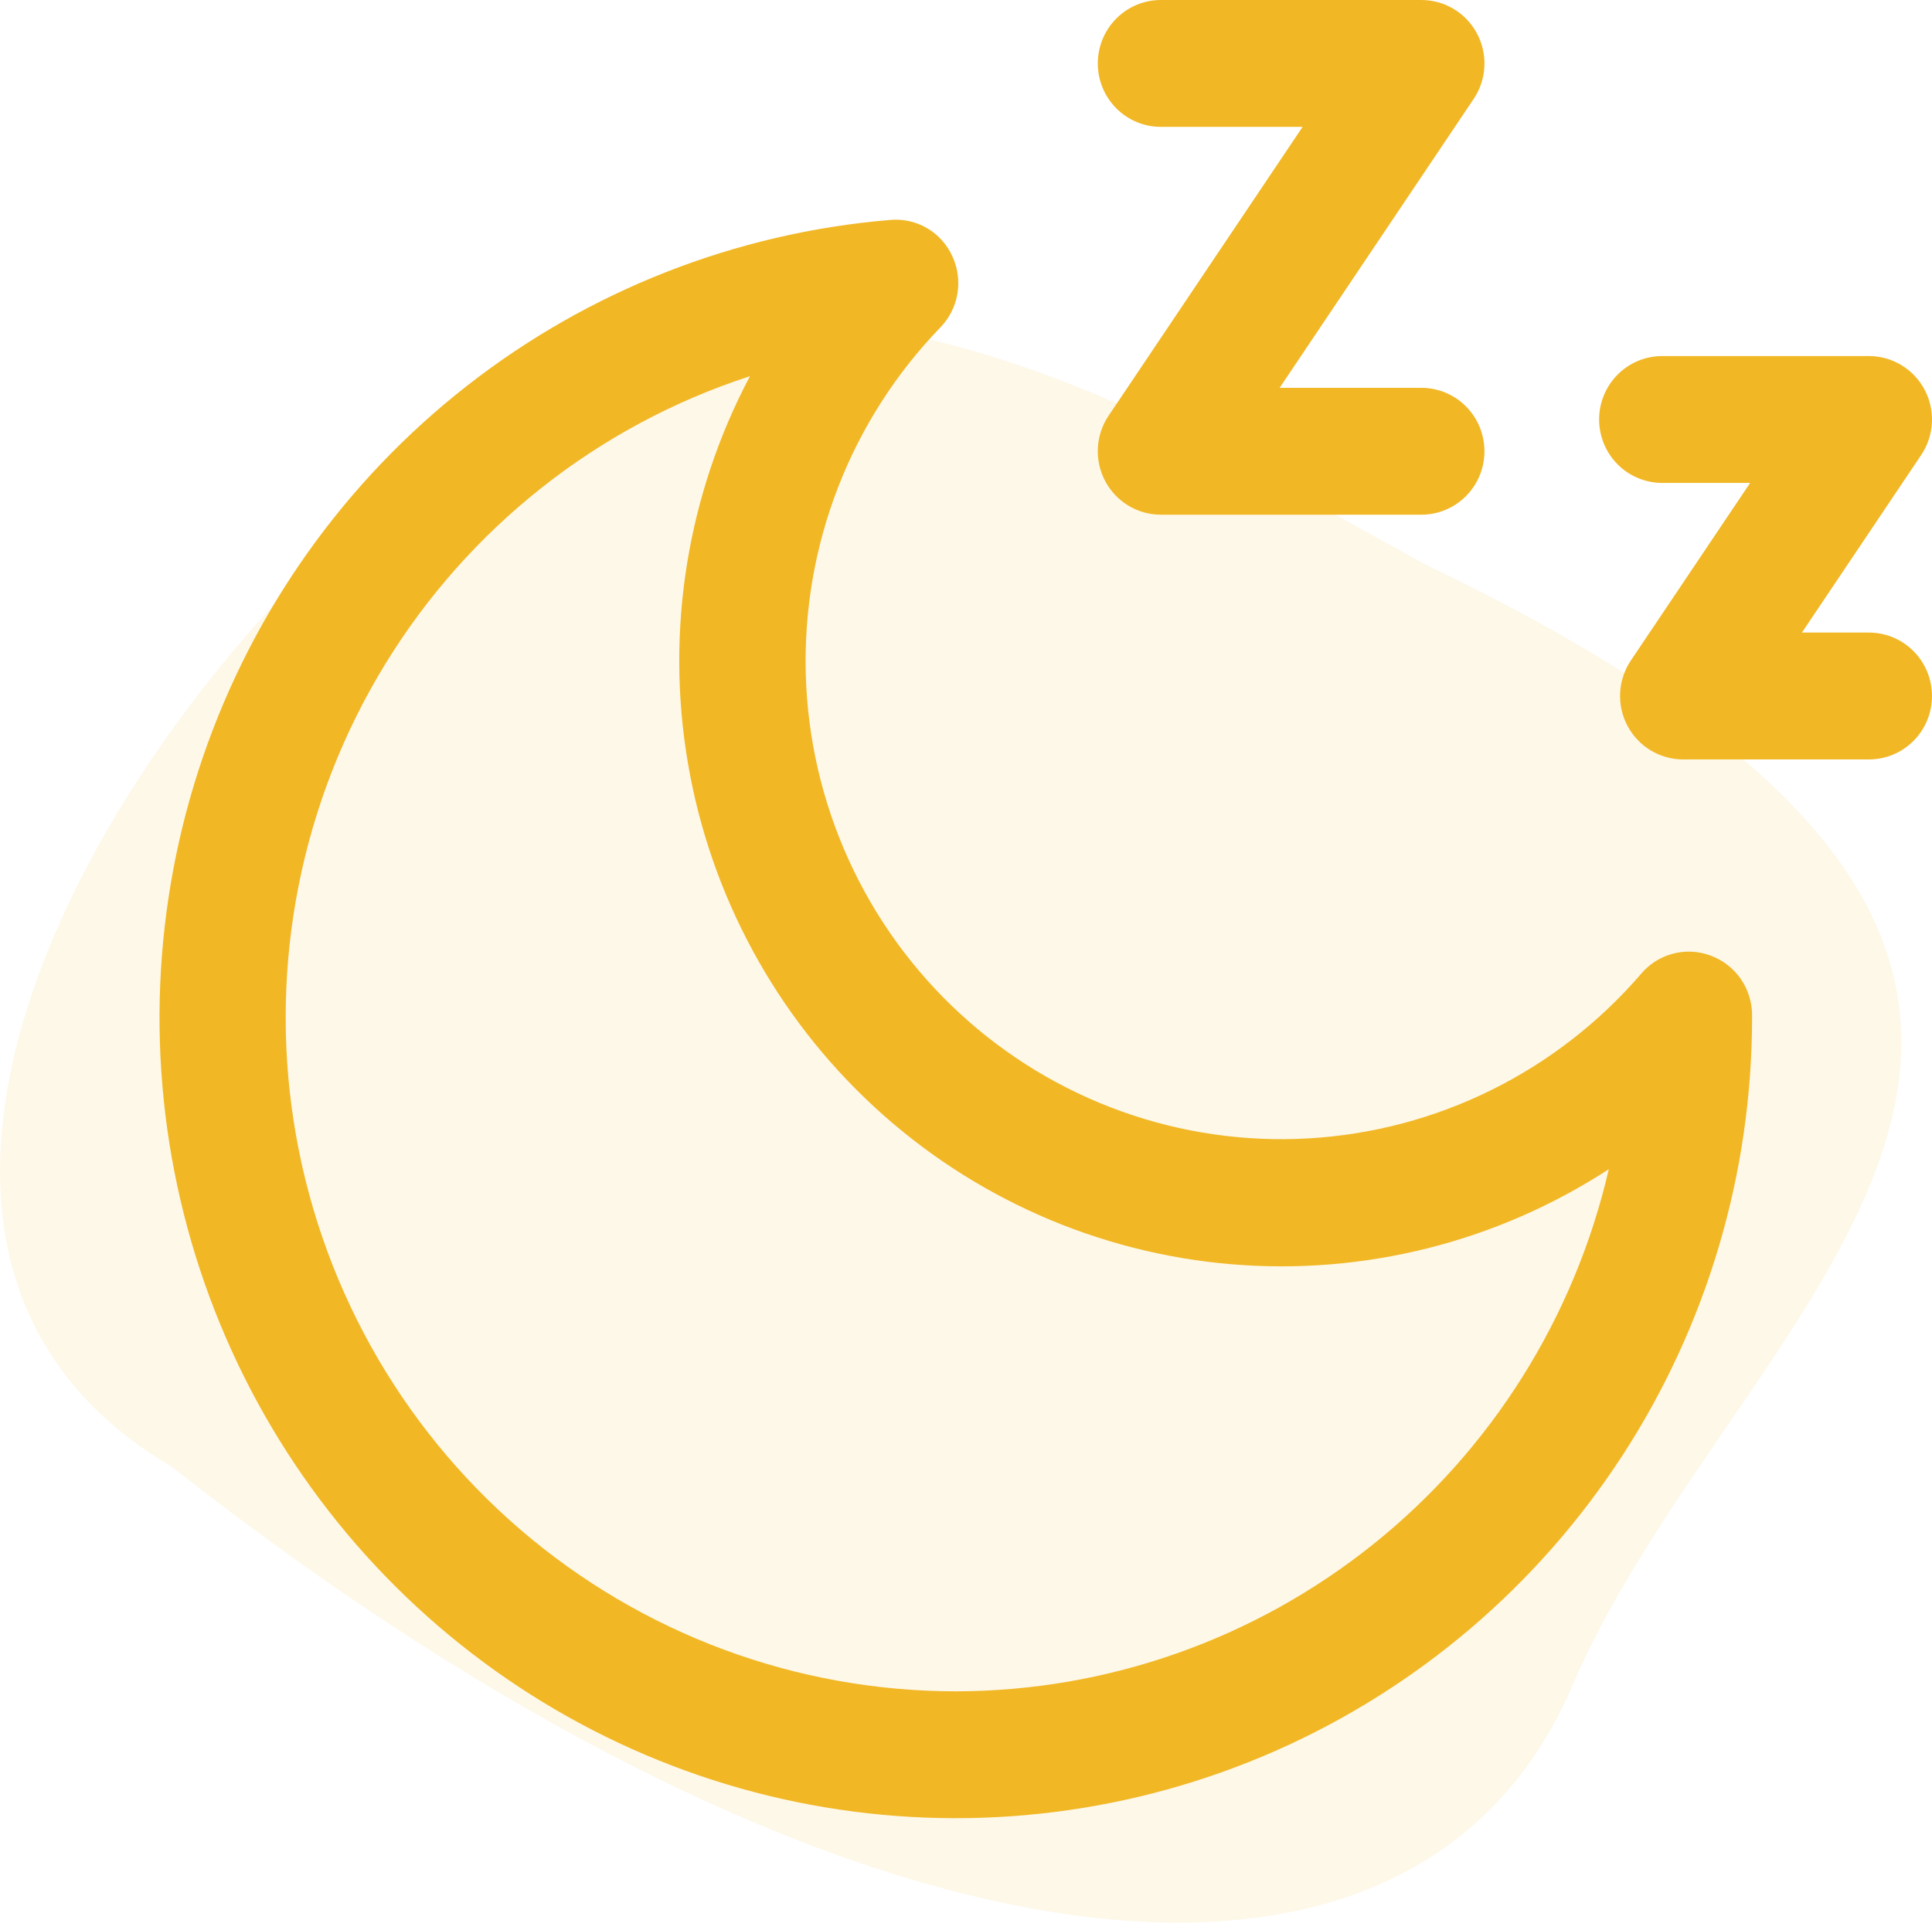<svg xmlns="http://www.w3.org/2000/svg" fill="none" viewBox="0 0 218 217" height="217" width="218">
<path fill-opacity="0.1" fill="#F1B725" d="M177.427 190.253C158.436 234.554 91.289 222.12 19.375 165.547C-37.523 132.087 44.958 33.622 86.547 35.667C115.754 37.102 138.252 51.34 160.819 63.697C258.867 110.715 196.417 145.952 177.427 190.253Z"></path>
<path fill="#F1B725" d="M193.045 107.863C191.682 107.346 190.192 107.266 188.782 107.634C187.371 108.002 186.109 108.8 185.168 109.919C180.468 115.379 174.727 119.836 168.284 123.025C161.841 126.214 154.827 128.071 147.658 128.485C140.488 128.9 133.309 127.863 126.545 125.437C119.781 123.011 113.57 119.245 108.279 114.362C102.989 109.478 98.727 103.577 95.745 97.008C92.764 90.438 91.123 83.334 90.921 76.116C90.72 68.897 91.96 61.712 94.57 54.984C97.18 48.256 101.105 42.124 106.114 36.949C107.125 35.904 107.795 34.574 108.033 33.136C108.272 31.698 108.068 30.221 107.449 28.902C106.844 27.573 105.842 26.466 104.582 25.735C103.322 25.005 101.868 24.687 100.42 24.826C83.026 26.277 66.429 32.791 52.656 43.572C38.883 54.354 28.532 68.935 22.866 85.535C17.2 102.136 16.465 120.036 20.751 137.049C25.037 154.063 34.158 169.453 47 181.339C59.842 193.225 75.848 201.092 93.064 203.98C110.28 206.868 127.96 204.651 143.943 197.601C159.927 190.55 173.522 178.97 183.068 164.277C192.614 149.584 197.697 132.413 197.696 114.862V114.576C197.697 113.113 197.252 111.685 196.42 110.484C195.588 109.284 194.41 108.369 193.045 107.863ZM107.846 190.893C89.827 190.886 72.403 184.412 58.709 172.635C45.016 160.858 35.954 144.553 33.154 126.655C30.353 108.756 33.999 90.44 43.435 75.005C52.871 59.569 67.477 48.028 84.623 42.459C77.545 55.822 75.081 71.171 77.617 86.096C80.153 101.02 87.546 114.675 98.635 124.917C109.724 135.159 123.882 141.409 138.886 142.684C153.889 143.959 168.889 140.188 181.531 131.963C177.662 148.704 168.276 163.638 154.898 174.336C141.521 185.035 124.938 190.87 107.846 190.893ZM123.872 7.159C123.871 6.219 124.055 5.288 124.413 4.419C124.77 3.55 125.295 2.761 125.956 2.096C126.617 1.431 127.402 0.903 128.266 0.544C129.13 0.184 130.056 -0.001 130.991 1.12394e-06H160.381C161.674 0 162.941 0.354 164.049 1.023C165.156 1.692 166.062 2.652 166.668 3.8C167.275 4.947 167.56 6.238 167.492 7.536C167.424 8.834 167.007 10.088 166.284 11.165L144.389 43.773H160.38C162.268 43.773 164.079 44.527 165.415 45.87C166.75 47.212 167.5 49.033 167.5 50.932C167.5 52.831 166.75 54.652 165.415 55.994C164.079 57.337 162.268 58.091 160.38 58.091H130.99C129.698 58.091 128.43 57.737 127.323 57.068C126.215 56.399 125.31 55.439 124.703 54.292C124.097 53.145 123.812 51.853 123.88 50.555C123.947 49.258 124.365 48.003 125.087 46.926L146.983 14.318H130.992C130.057 14.319 129.131 14.134 128.267 13.775C127.403 13.415 126.617 12.888 125.956 12.223C125.295 11.558 124.77 10.769 124.413 9.9C124.055 9.031 123.871 8.1 123.872 7.159ZM217.999 78.555C218 79.496 217.816 80.427 217.458 81.296C217.101 82.164 216.576 82.954 215.915 83.619C215.254 84.284 214.469 84.811 213.605 85.171C212.741 85.53 211.815 85.715 210.88 85.714H189.923C188.631 85.714 187.363 85.361 186.256 84.691C185.148 84.022 184.243 83.062 183.636 81.915C183.03 80.768 182.745 79.476 182.813 78.178C182.88 76.881 183.298 75.626 184.02 74.549L197.48 54.505H187.559C185.67 54.505 183.86 53.75 182.524 52.408C181.189 51.065 180.439 49.244 180.439 47.346C180.439 45.447 181.189 43.626 182.524 42.283C183.86 40.941 185.67 40.186 187.559 40.186H210.88C212.172 40.187 213.439 40.54 214.547 41.209C215.655 41.879 216.56 42.839 217.167 43.986C217.773 45.133 218.058 46.425 217.99 47.722C217.923 49.02 217.505 50.274 216.782 51.352L203.322 71.396H210.88C211.815 71.395 212.741 71.58 213.605 71.94C214.469 72.299 215.254 72.827 215.915 73.492C216.576 74.157 217.101 74.946 217.458 75.815C217.816 76.684 218 77.615 217.999 78.555Z"></path>
</svg>
